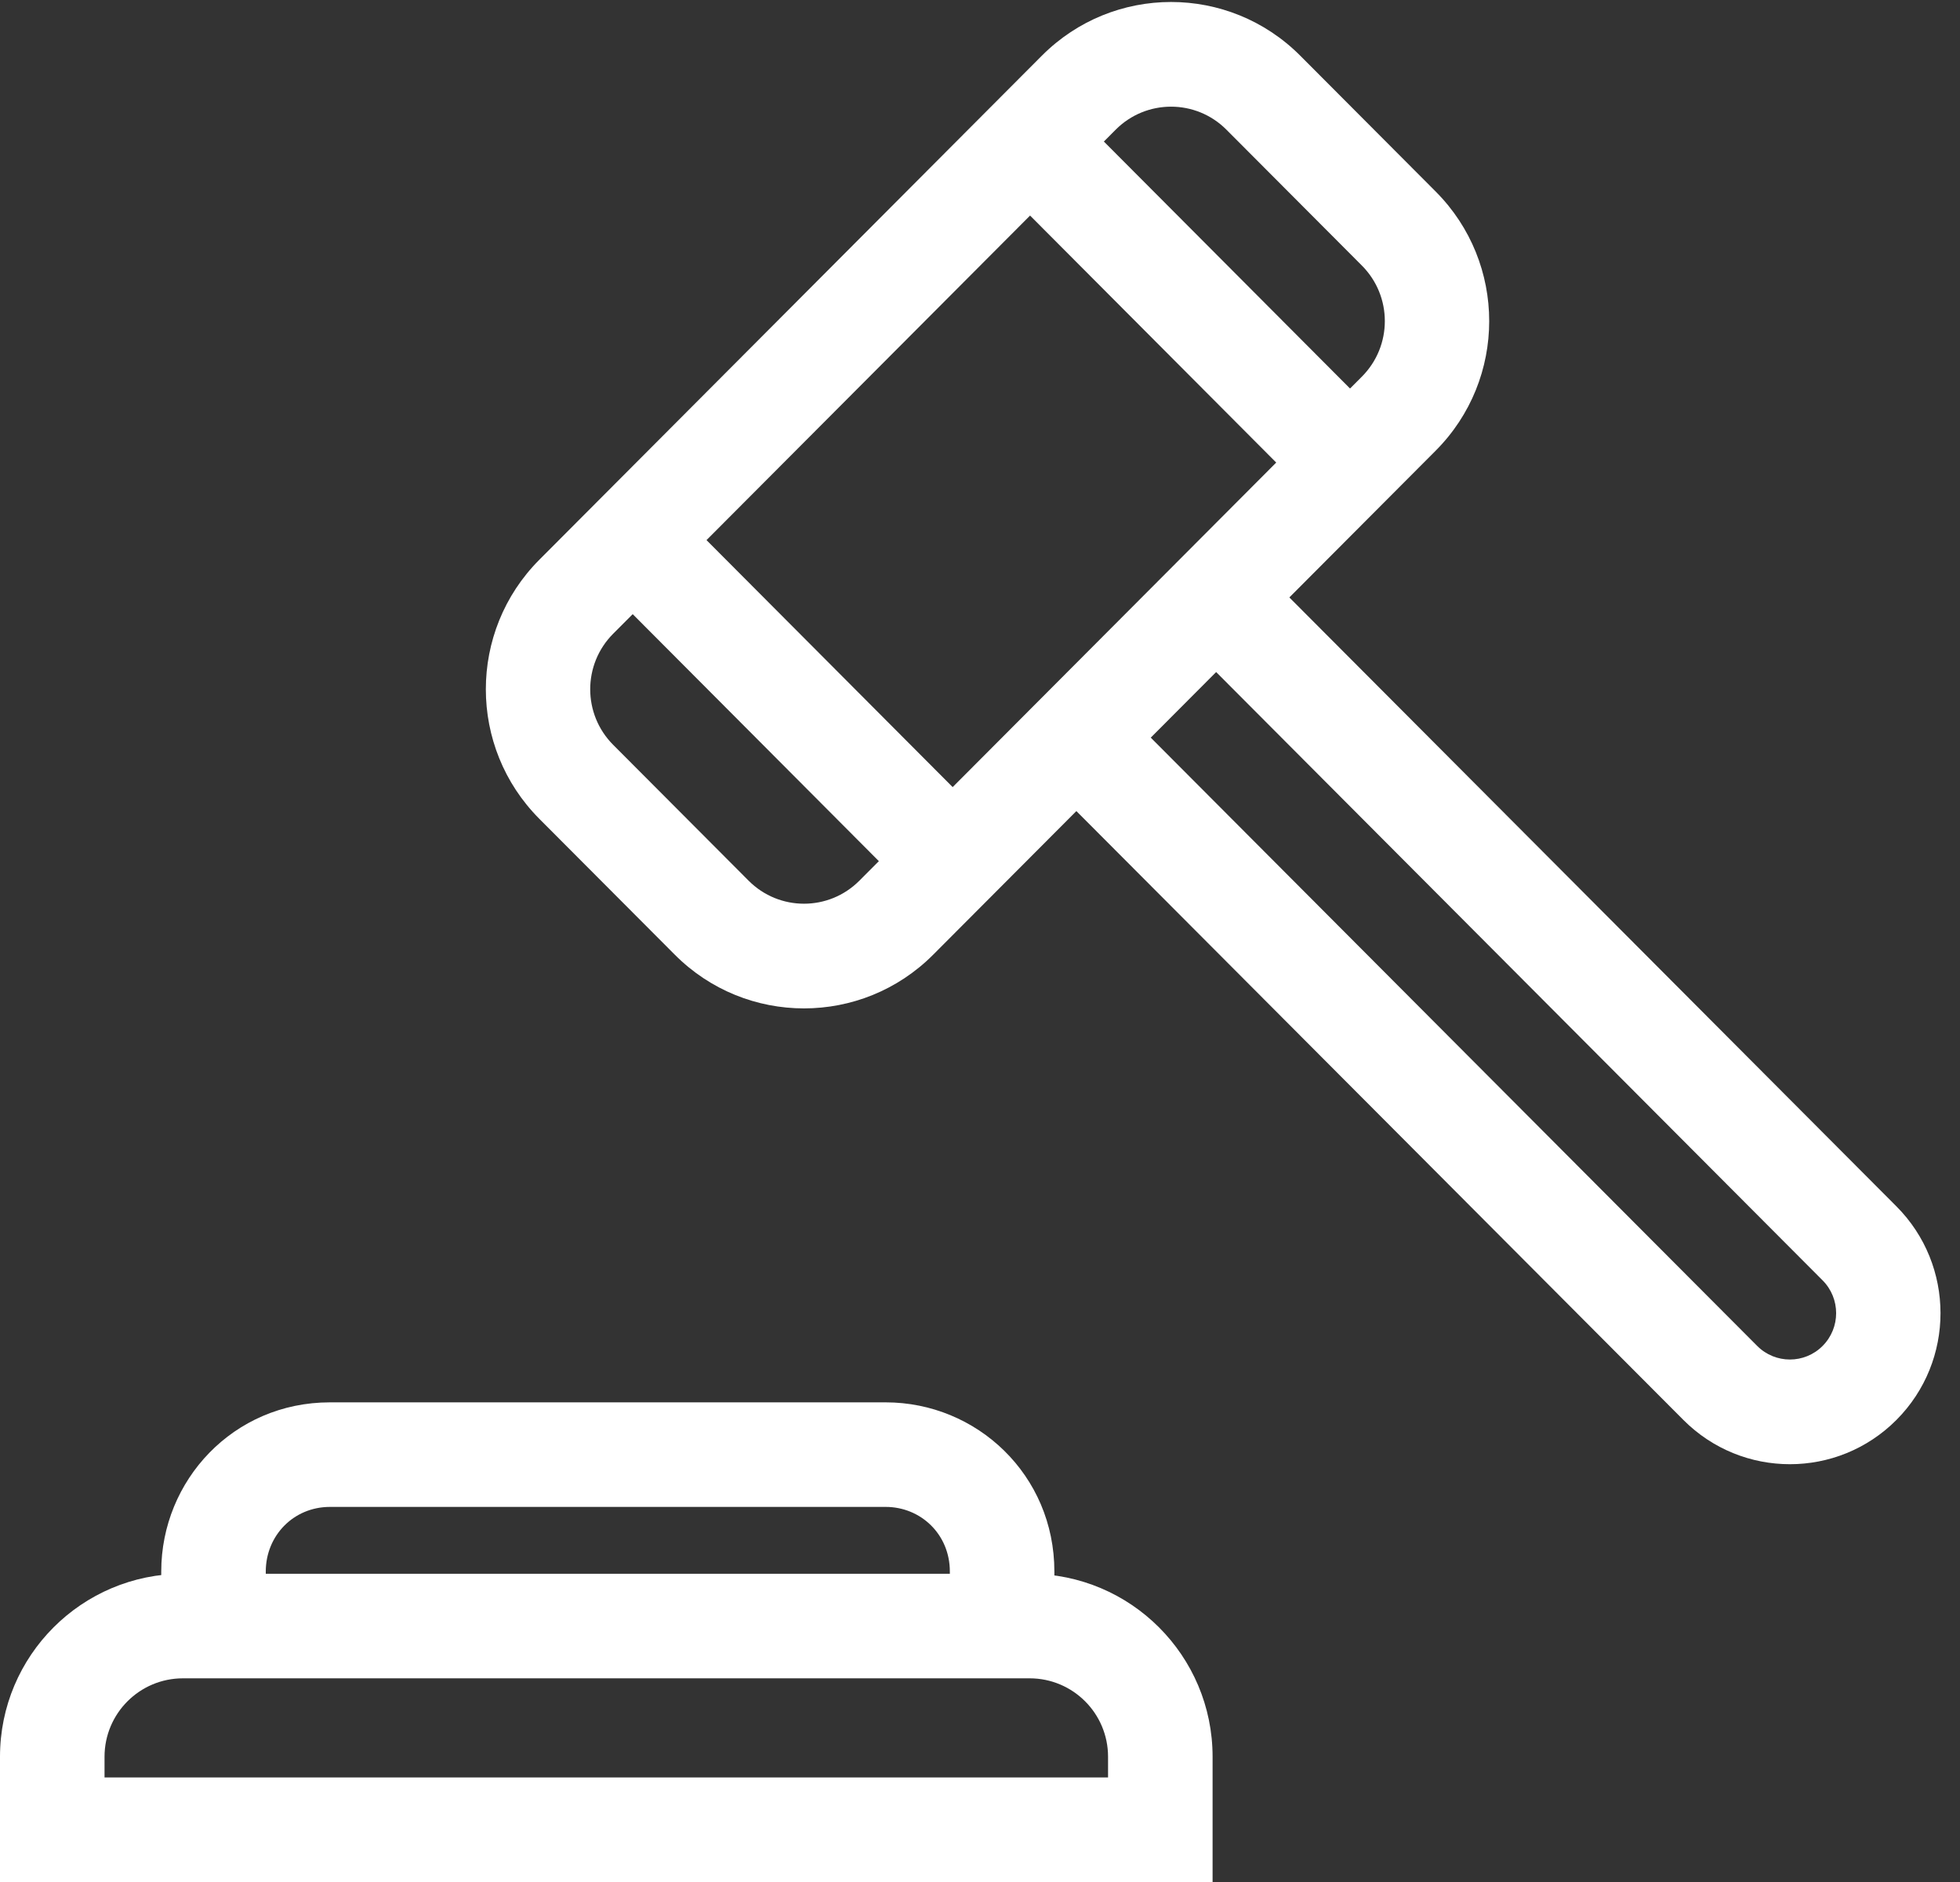 <svg width="75" height="72" viewBox="0 0 75 72" version="1.1" xmlns="http://www.w3.org/2000/svg" xmlns:xlink="http://www.w3.org/1999/xlink">
<rect x="0" y="0" width="75" height="72" fill="#333333" stroke="none"/>
<title>ico-des-3</title>
<desc>Created using Figma</desc>
<g id="Canvas" transform="translate(-5630 -4837)">
<g id="ico-des-3">
<g id="Group">
<g id="Group">
<g id="Vector">
<use xlink:href="#path0_stroke" transform="matrix(0.706 -0.708 0.706 0.708 5648.52 4863.37)" fill="#FFFFFF"/>
</g>
<g id="Vector">
<use xlink:href="#path1_stroke" transform="translate(5653.55 4857)" fill="#FFFFFF"/>
</g>
<g id="Vector">
<use xlink:href="#path2_stroke" transform="translate(5670 4843)" fill="#FFFFFF"/>
</g>
<g id="Vector">
<use xlink:href="#path3_stroke" transform="matrix(0.706 -0.708 0.706 0.708 5671.21 4865.22)" fill="#FFFFFF"/>
</g>
</g>
<g id="Vector">
<use xlink:href="#path4_stroke" transform="translate(5638.17 4892.65)" fill="#FFFFFF"/>
</g>
<g id="Vector">
<use xlink:href="#path5_stroke" transform="matrix(-1 -1.22856e-16 1.22074e-16 -1 5674.4 4907)" fill="#FFFFFF"/>
</g>
</g>
</g>
</g>
<defs>
<path id="path0_stroke" d="M 5 2L 32.239 2L 32.239 -2L 5 -2L 5 2ZM 35.239 5L 35.239 12.344L 39.239 12.344L 39.239 5L 35.239 5ZM 32.239 15.344L 5 15.344L 5 19.344L 32.239 19.344L 32.239 15.344ZM 2 12.344L 2 5L -2 5L -2 12.344L 2 12.344ZM 5 15.344C 3.343 15.344 2 14.001 2 12.344L -2 12.344C -2 16.21 1.134 19.344 5 19.344L 5 15.344ZM 35.239 12.344C 35.239 14.001 33.896 15.344 32.239 15.344L 32.239 19.344C 36.105 19.344 39.239 16.21 39.239 12.344L 35.239 12.344ZM 32.239 2C 33.896 2 35.239 3.343 35.239 5L 39.239 5C 39.239 1.134 36.105 -2 32.239 -2L 32.239 2ZM 5 -2C 1.134 -2 -2 1.134 -2 5L 2 5C 2 3.343 3.343 2 5 2L 5 -2Z"/>
<path id="path1_stroke" d="M -1.416 1.412L 10.934 13.802L 13.767 10.978L 1.416 -1.412L -1.416 1.412Z"/>
<path id="path2_stroke" d="M 13.767 10.978L 1.416 -1.412L -1.416 1.412L 10.934 13.802L 13.767 10.978Z"/>
<path id="path3_stroke" d="M 0 0L 0 -2L -2 -2L -2 0L 0 0ZM 7.544 0L 9.544 0L 9.544 -2L 7.544 -2L 7.544 0ZM 0 2L 7.544 2L 7.544 -2L 0 -2L 0 2ZM 5.544 0L 5.544 34.87L 9.544 34.87L 9.544 0L 5.544 0ZM 2 34.87L 2 0L -2 0L -2 34.87L 2 34.87ZM 3.772 36.642C 2.793 36.642 2 35.848 2 34.87L -2 34.87C -2 38.057 0.584 40.642 3.772 40.642L 3.772 36.642ZM 5.544 34.87C 5.544 35.848 4.751 36.642 3.772 36.642L 3.772 40.642C 6.96 40.642 9.544 38.057 9.544 34.87L 5.544 34.87Z"/>
<path id="path4_stroke" d="M 32.176 4.726L 32.176 4.471L 28.176 4.471L 28.176 4.726L 32.176 4.726ZM 32.176 4.471C 32.176 0.78 29.212 -2 25.72 -2L 25.72 2C 27.066 2 28.176 3.052 28.176 4.471L 32.176 4.471ZM 25.72 -2L 4.456 -2L 4.456 2L 25.72 2L 25.72 -2ZM 4.456 -2C 0.762 -2 -2 0.983 -2 4.471L 2 4.471C 2 3.105 3.058 2 4.456 2L 4.456 -2ZM -2 4.471L -2 4.726L 2 4.726L 2 4.471L -2 4.471Z"/>
<path id="path5_stroke" d="M 0 0L 0 -2L -2 -2L -2 0L 0 0ZM 42.4 0L 44.4 0L 44.4 -2L 42.4 -2L 42.4 0ZM 0 2L 42.4 2L 42.4 -2L 0 -2L 0 2ZM 40.4 0L 40.4 2.792L 44.4 2.792L 44.4 0L 40.4 0ZM 37.4 5.792L 5 5.792L 5 9.792L 37.4 9.792L 37.4 5.792ZM 2 2.792L 2 0L -2 0L -2 2.792L 2 2.792ZM 5 5.792C 3.343 5.792 2 4.449 2 2.792L -2 2.792C -2 6.658 1.134 9.792 5 9.792L 5 5.792ZM 40.4 2.792C 40.4 4.449 39.056 5.792 37.4 5.792L 37.4 9.792C 41.266 9.792 44.4 6.658 44.4 2.792L 40.4 2.792Z"/>
</defs>
</svg>
